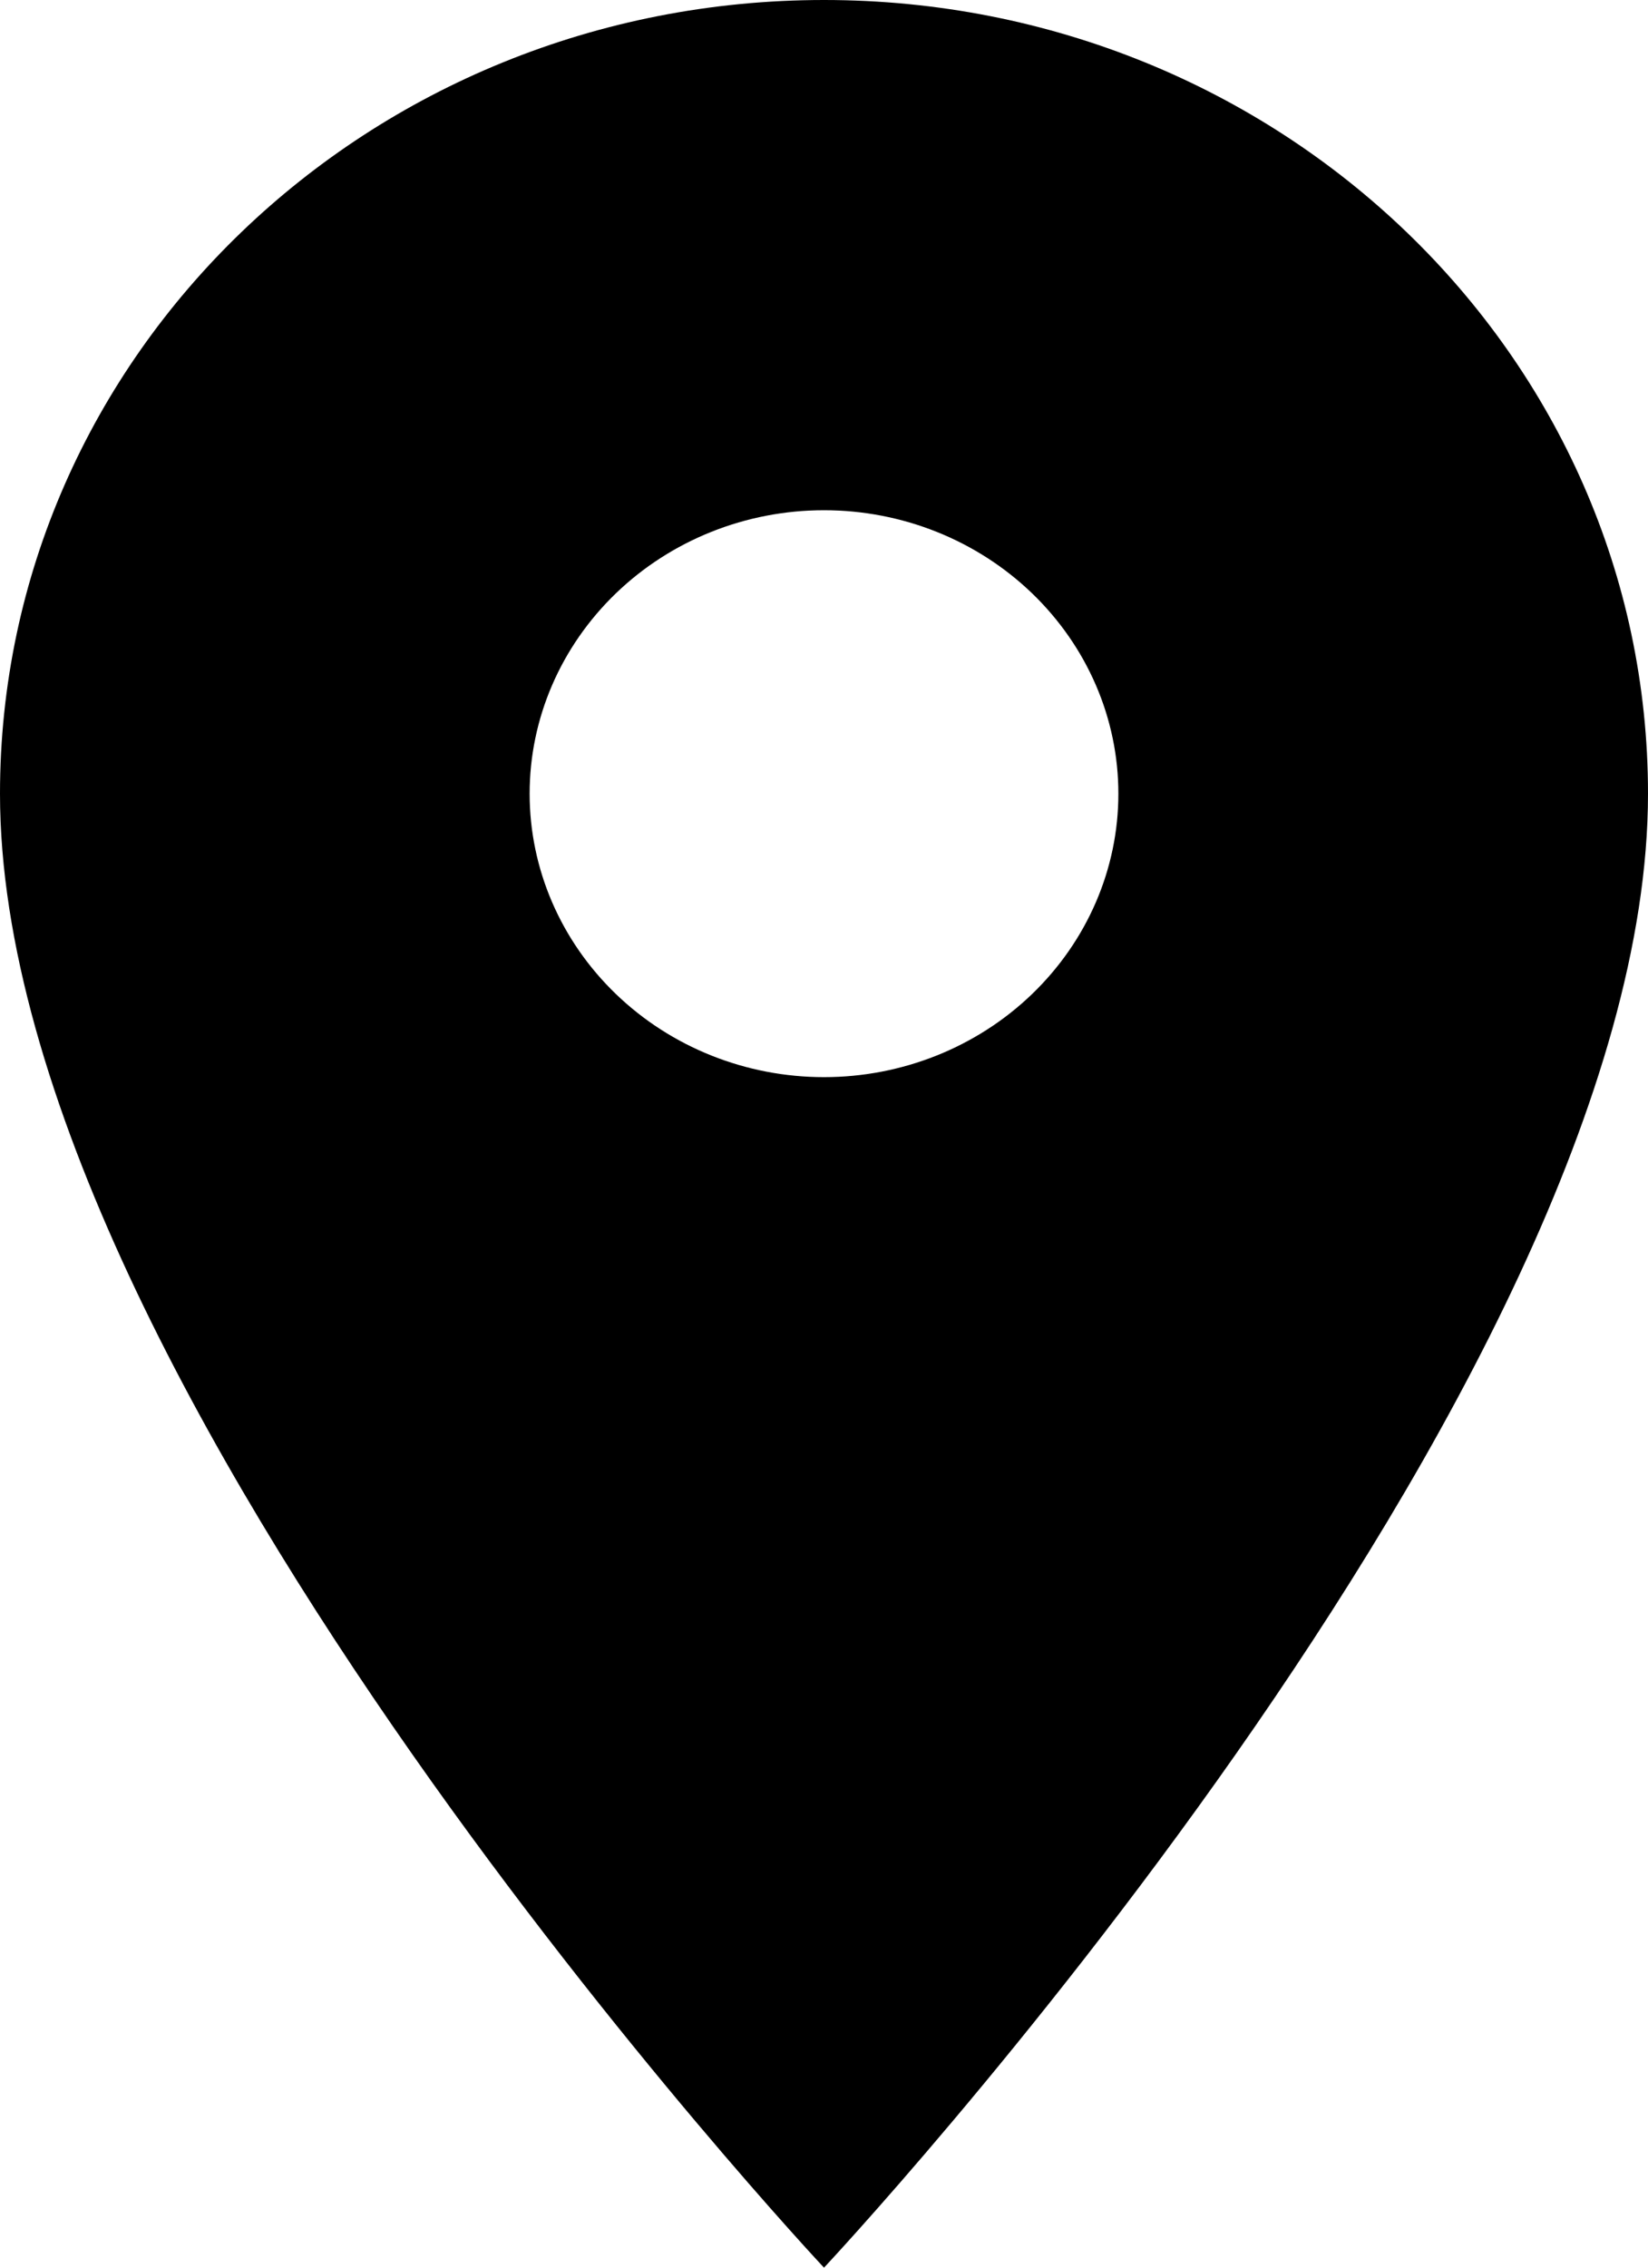<svg width="8" height="11" viewBox="0 0 8 11" fill="none" xmlns="http://www.w3.org/2000/svg">
<path d="M4 0C1.789 0 0 1.722 0 3.85C0 6.737 4 11 4 11C4 11 8 6.737 8 3.85C8 1.722 6.211 0 4 0ZM4 5.225C3.621 5.225 3.258 5.08 2.99 4.822C2.722 4.564 2.571 4.215 2.571 3.85C2.571 3.485 2.722 3.136 2.99 2.878C3.258 2.62 3.621 2.475 4 2.475C4.379 2.475 4.742 2.62 5.01 2.878C5.278 3.136 5.429 3.485 5.429 3.85C5.429 4.215 5.278 4.564 5.01 4.822C4.742 5.08 4.379 5.225 4 5.225Z" fill="black"/>
</svg>
